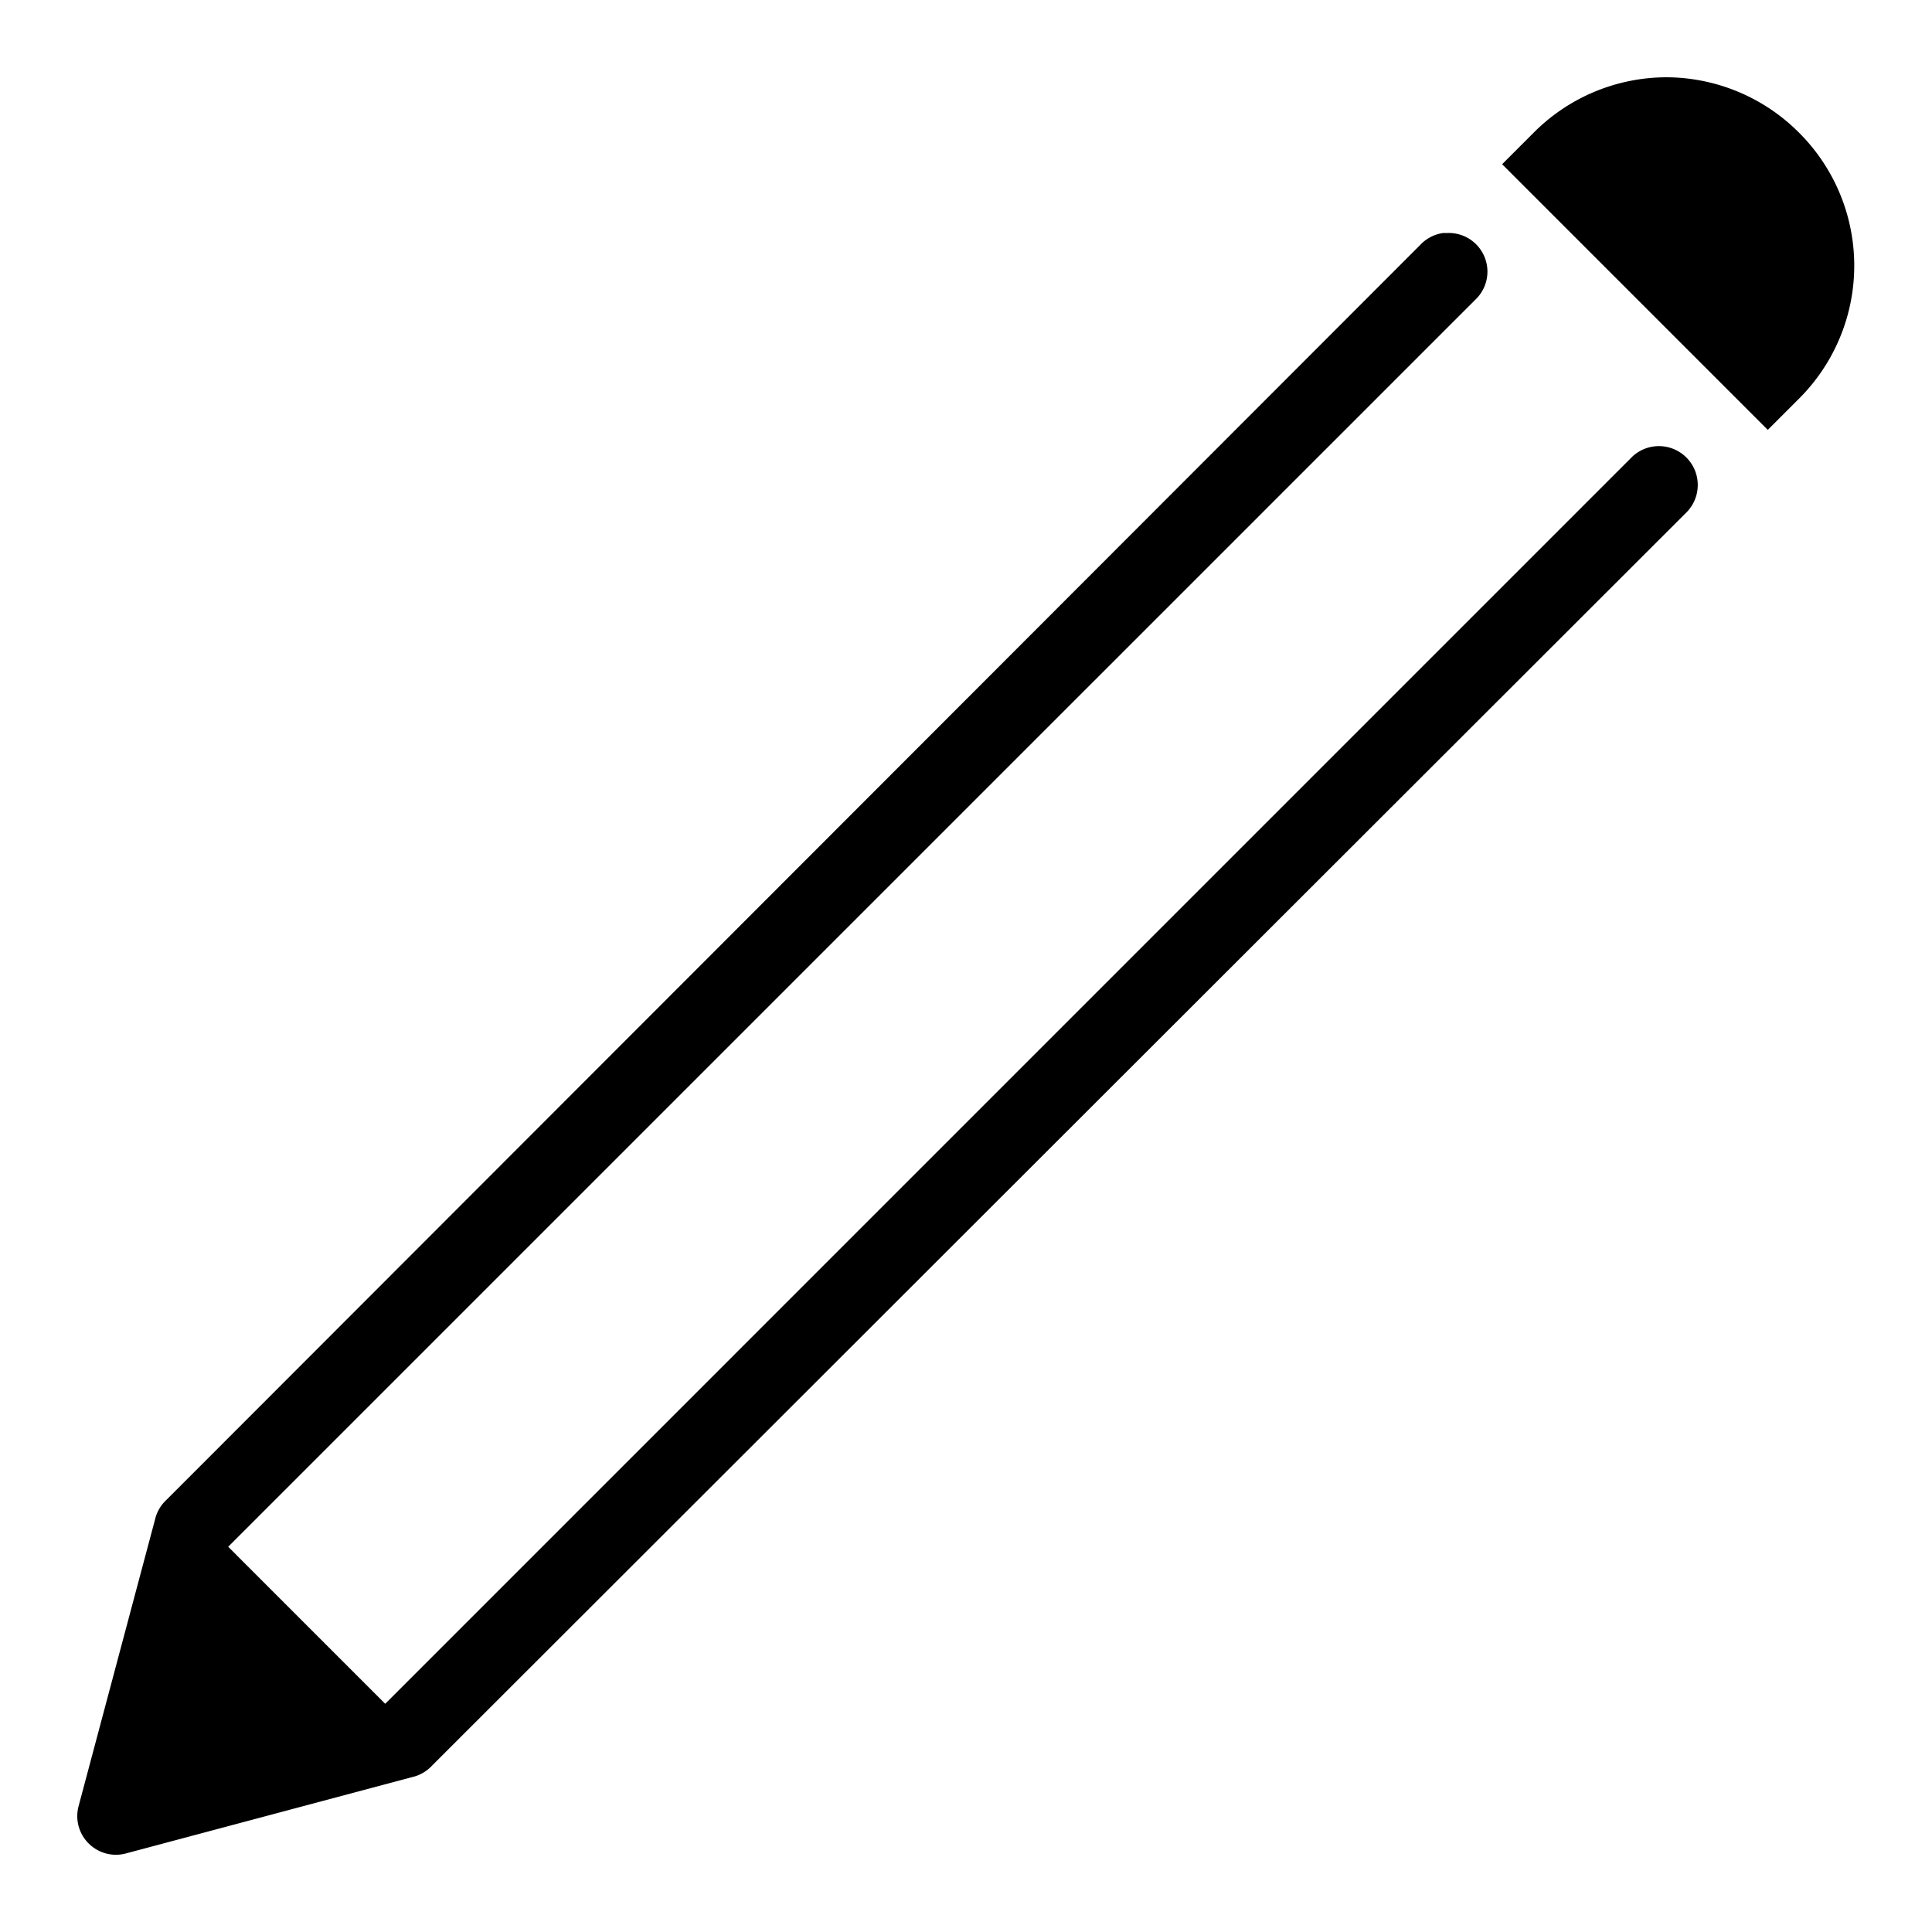 <svg xmlns="http://www.w3.org/2000/svg" viewBox="0 0 50 50"><path d="M43.125 2a4.857 4.857 0 0 0-3.438 1.438l-.812.812 6.875 6.875.813-.813a4.858 4.858 0 0 0 0-6.874A4.864 4.864 0 0 0 43.124 2zm-5.781 4.031a1.005 1.005 0 0 0-.594.313L4.312 38.812a1.02 1.02 0 0 0-.28.438l-2 7.5a.997.997 0 0 0 .261.957c.25.25.613.352.957.262l7.5-2a1.02 1.02 0 0 0 .438-.282L43.656 13.25a1.006 1.006 0 0 0-1.406-1.438L9.969 44.094 5.906 40.03 38.188 7.75a1 1 0 0 0-.75-1.719h-.094z"/></svg>